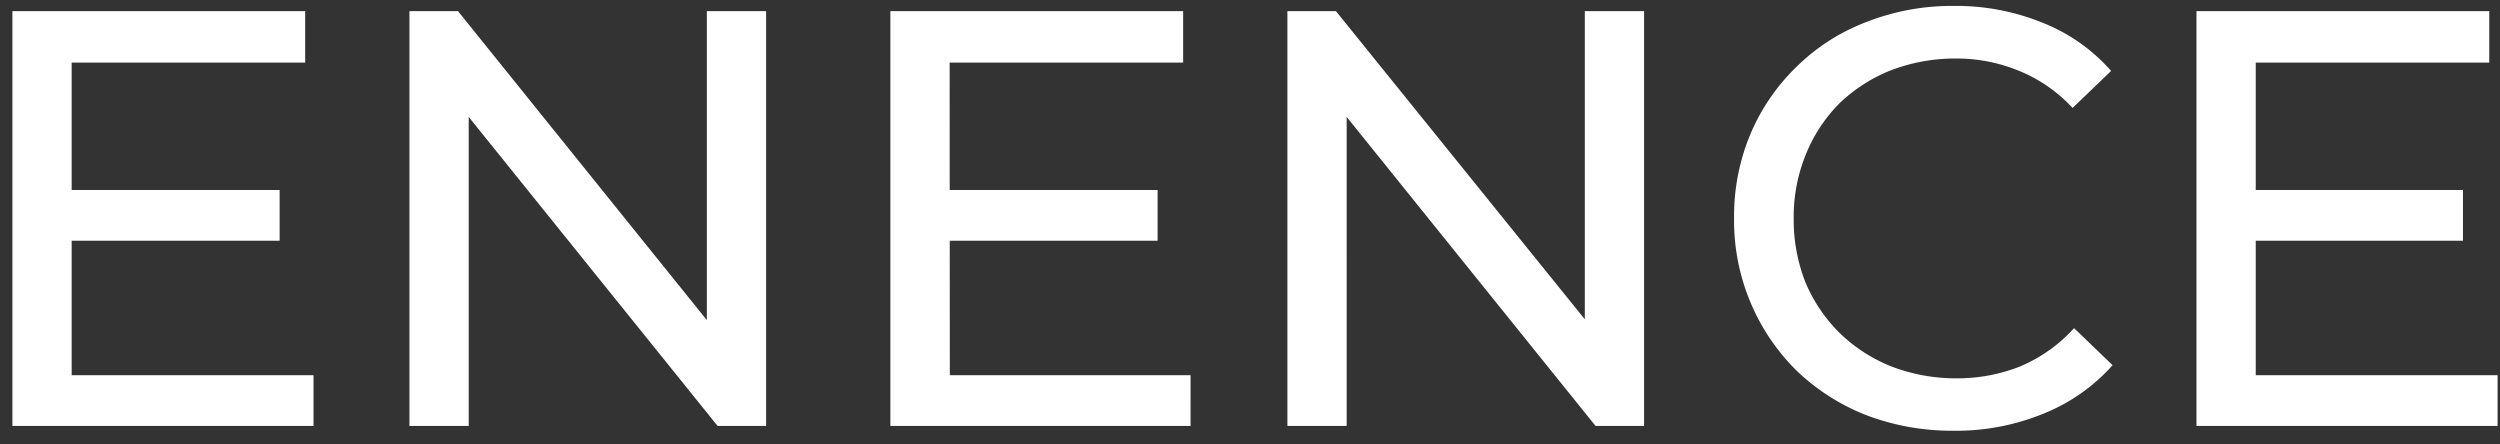 <svg id="Layer_1" data-name="Layer 1" xmlns="http://www.w3.org/2000/svg" viewBox="0 0 135 24"><rect x="0" y="0" width="135" height="24" fill="#333333" stroke="none"/><defs><style>.cls-1{fill:#fff;}</style></defs><path class="cls-1" d="M3.58,10.26H15.1V13H3.58Zm.29,10H16.93V23H.67V.6H16.48V3.38H3.87ZM22.11,23V.6h2.62L39.55,19H38.17V.6h3.2V23H38.75L23.93,4.6h1.38V23ZM51,10.26H62.51V13H51Zm.29,10h13V23H48.08V.6H63.89V3.38H51.28ZM69.52,23V.6h2.62L87,19H85.58V.6h3.2V23H86.16L71.34,4.6h1.38V23Zm36,.26a13.09,13.09,0,0,1-4.74-.84A11.53,11.53,0,0,1,97,20a11.39,11.39,0,0,1-3.36-8.22,11.45,11.45,0,0,1,.9-4.58,11,11,0,0,1,2.49-3.61,10.86,10.86,0,0,1,3.75-2.4,12.63,12.63,0,0,1,4.73-.87,12.36,12.36,0,0,1,4.77.9A9.65,9.65,0,0,1,114,3.83l-2.08,2a8.08,8.08,0,0,0-2.88-2,8.84,8.84,0,0,0-3.42-.67,9.7,9.7,0,0,0-3.52.64,8.57,8.57,0,0,0-2.78,1.79A8.3,8.3,0,0,0,97.5,8.38a8.86,8.86,0,0,0-.64,3.42,9.18,9.18,0,0,0,.64,3.46A8.44,8.44,0,0,0,99.36,18a8.57,8.57,0,0,0,2.78,1.79,9.7,9.7,0,0,0,3.52.64,9.2,9.2,0,0,0,3.42-.64A8.25,8.25,0,0,0,112,17.72l2.08,2a9.94,9.94,0,0,1-3.74,2.62A12.44,12.44,0,0,1,105.5,23.26Zm16-13H133V13H121.52Zm.29,10h13.06V23H118.61V.6h15.81V3.38H121.81Z"/></svg>